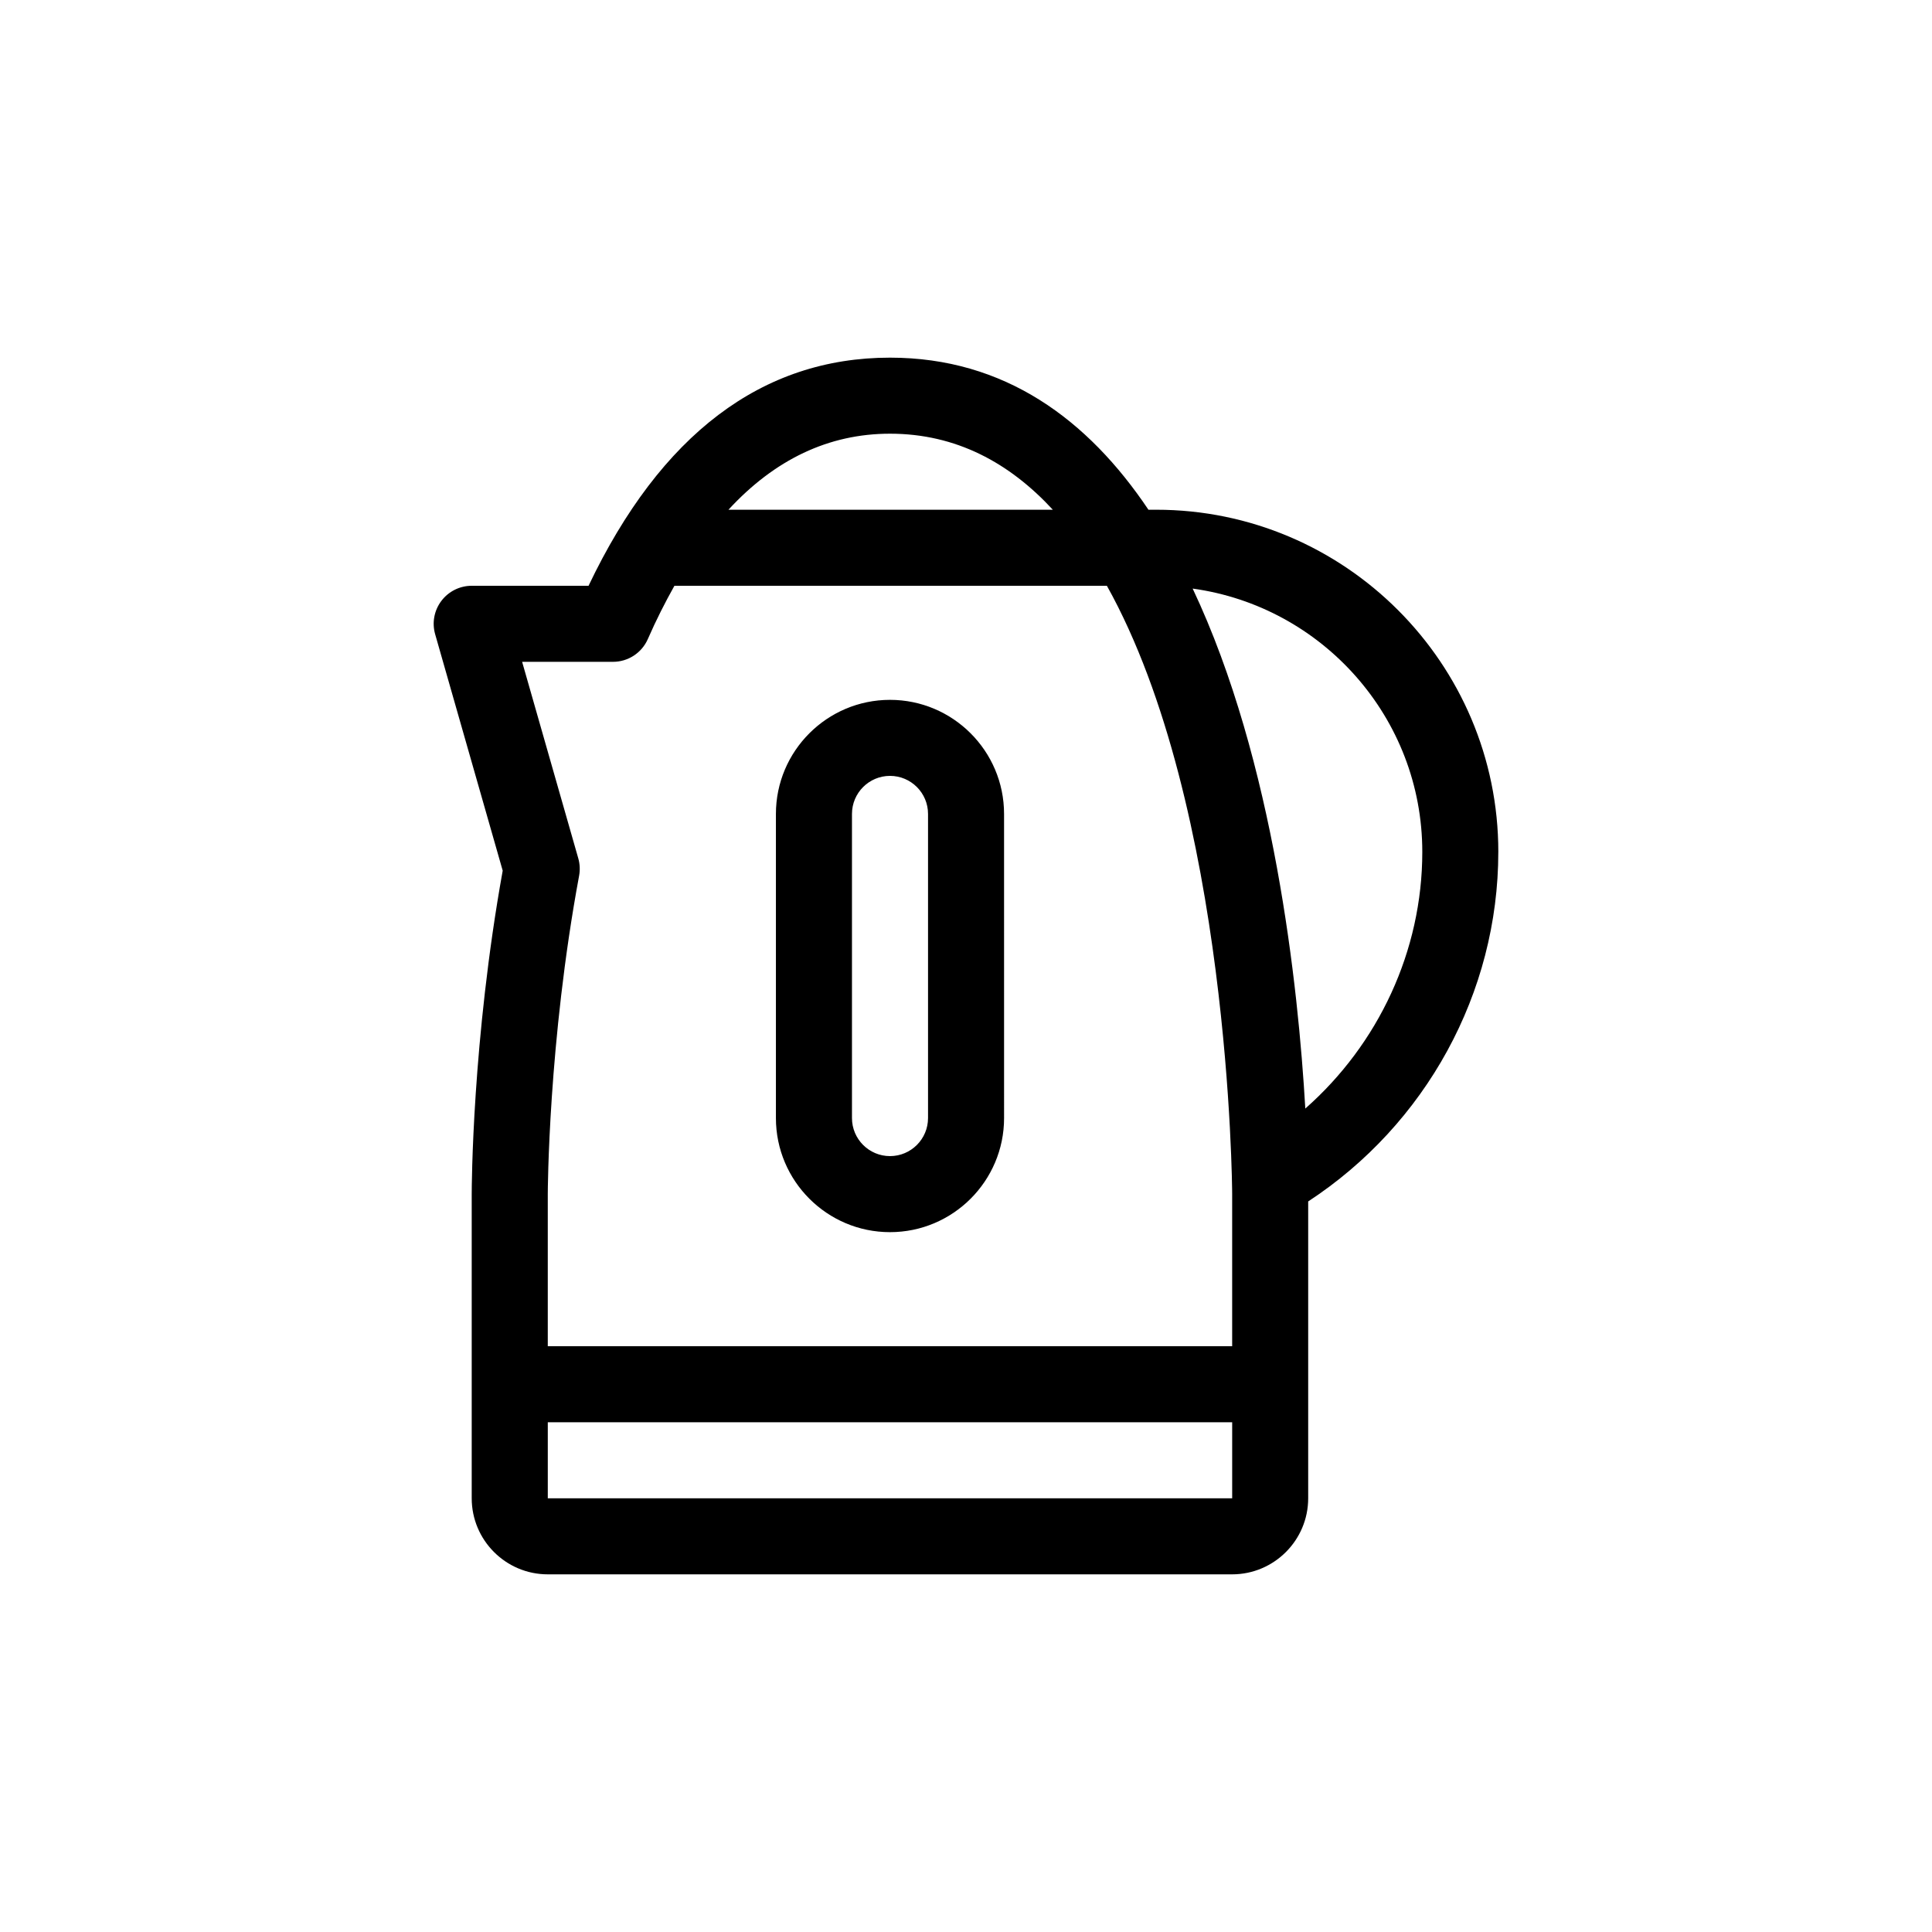 <?xml version="1.0" encoding="UTF-8"?>
<!-- Uploaded to: ICON Repo, www.iconrepo.com, Generator: ICON Repo Mixer Tools -->
<svg fill="#000000" width="800px" height="800px" version="1.1" viewBox="144 144 512 512" xmlns="http://www.w3.org/2000/svg">
 <path d="m541.07 369.77c0-50.004-40.684-90.688-90.688-90.688h-2.035c-16.016-23.879-38.066-40.301-68.496-40.301-33.895 0-60.75 20.328-79.879 60.457h-30.961c-3.164 0-6.141 1.484-8.047 4.012-1.906 2.523-2.516 5.793-1.641 8.836l17.898 62.648c-8.113 45.027-8.211 84.055-8.211 85.723v80.609c0 11.113 9.039 20.152 20.152 20.152h181.37c11.113 0 20.152-9.039 20.152-20.152v-78.672c31.133-20.379 50.383-55.211 50.383-92.625zm-118.06-90.684h-85.965c12.277-13.324 26.57-20.152 42.809-20.152 17.586 0 31.723 7.766 43.156 20.152zm-116.56 40.305c4.004 0 7.633-2.371 9.234-6.039 2.223-5.09 4.59-9.73 7.043-14.113h114.61c32.594 58.391 33.199 159.79 33.199 161.22v40.305h-181.37v-40.305c0-0.395 0.109-40.281 8.305-84.387 0.281-1.535 0.207-3.109-0.223-4.609l-14.879-52.07zm-17.281 221.68v-20.152h181.37v20.152zm200.75-103.29c-1.859-32.25-8.238-92.09-29.852-137.8 34.32 4.742 60.855 34.184 60.855 69.789 0 26.266-11.648 50.957-31.004 68.008zm-110.06 32.754c16.672 0 30.23-13.559 30.23-30.23l-0.004-80.605c0-16.672-13.559-30.23-30.23-30.23s-30.23 13.559-30.23 30.23v80.609c0.004 16.668 13.562 30.227 30.234 30.227zm-10.078-110.84c0-5.559 4.519-10.078 10.078-10.078s10.078 4.519 10.078 10.078v80.609c0 5.559-4.519 10.078-10.078 10.078s-10.078-4.519-10.078-10.078z"/>
</svg>